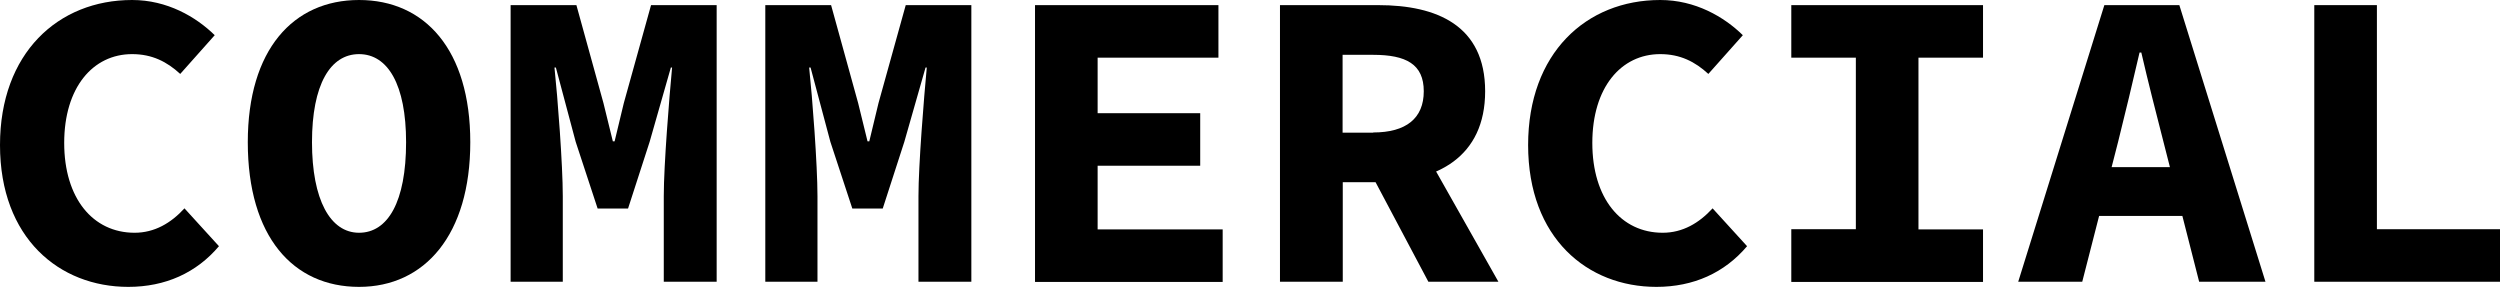 <?xml version="1.0" encoding="UTF-8"?>
<svg id="Layer_2" data-name="Layer 2" xmlns="http://www.w3.org/2000/svg" viewBox="0 0 141.35 16.22">
  <defs>
    <style>
      .cls-1 {
        stroke-width: 0px;
      }
    </style>
  </defs>
  <g id="WORK_PAGE_2" data-name="WORK PAGE 2">
    <g>
      <path class="cls-1" d="M0,8.2C0,3.01,3.28,0,7.47,0,9.45,0,11.08.95,12.14,1.99l-1.95,2.19c-.75-.69-1.59-1.12-2.72-1.12-2.22,0-3.84,1.89-3.84,5.02s1.62,5.08,3.98,5.08c1.13,0,2.06-.55,2.82-1.38l1.95,2.14c-1.28,1.51-3.03,2.3-5.13,2.3C3.36,16.22,0,13.47,0,8.2Z"/>
      <path class="cls-1" d="M14.01,8.04c0-5.23,2.57-8.04,6.29-8.04s6.29,2.81,6.29,8.04-2.57,8.18-6.29,8.18-6.29-2.83-6.29-8.18ZM22.96,8.04c0-3.25-1.03-4.98-2.66-4.98s-2.66,1.73-2.66,4.98,1.03,5.12,2.66,5.12,2.66-1.75,2.66-5.12Z"/>
      <path class="cls-1" d="M28.88.29h3.71l1.53,5.54.53,2.16h.1l.52-2.16,1.54-5.54h3.71v15.64h-2.99v-4.84c0-1.76.31-5.57.47-7.27h-.07l-1.2,4.2-1.22,3.77h-1.72l-1.24-3.77-1.12-4.2h-.08c.18,1.69.47,5.5.47,7.27v4.84h-2.95V.29h.01Z"/>
      <path class="cls-1" d="M43.28.29h3.71l1.53,5.54.53,2.16h.1l.52-2.16,1.54-5.54h3.71v15.64h-2.99v-4.84c0-1.76.31-5.57.47-7.27h-.07l-1.2,4.2-1.22,3.77h-1.72l-1.24-3.77-1.12-4.2h-.08c.18,1.69.47,5.5.47,7.27v4.84h-2.95V.29h.01Z"/>
      <path class="cls-1" d="M58.52.29h10.37v2.97h-6.83v3.14h5.8v2.97h-5.8v3.6h7.07v2.97h-10.61s0-15.65,0-15.65Z"/>
      <path class="cls-1" d="M72.37.29h5.56c3.31,0,6.04,1.15,6.04,4.87s-2.73,5.14-6.04,5.14h-2.01v5.63h-3.55s0-15.64,0-15.64ZM77.64,7.49c1.86,0,2.86-.8,2.86-2.33s-1-2.06-2.86-2.06h-1.73v4.4h1.73ZM79.73,7.1l4.99,8.83h-3.96l-3.48-6.56s2.45-2.27,2.45-2.27Z"/>
      <path class="cls-1" d="M86.4,8.2c0-5.19,3.28-8.2,7.47-8.2,1.98,0,3.61.95,4.67,1.99l-1.95,2.19c-.75-.69-1.59-1.12-2.72-1.12-2.22,0-3.84,1.89-3.84,5.02s1.62,5.08,3.98,5.08c1.13,0,2.06-.55,2.82-1.38l1.95,2.14c-1.28,1.51-3.03,2.3-5.13,2.3-3.89,0-7.25-2.75-7.25-8.02Z"/>
      <path class="cls-1" d="M101.28,12.96h3.65V3.26h-3.65V.29h10.84v2.97h-3.65v9.71h3.65v2.97h-10.84v-2.97h0Z"/>
      <path class="cls-1" d="M118.98.29h4.24l4.87,15.64h-3.75l-2.02-7.92c-.4-1.56-.87-3.39-1.25-5.04h-.1c-.38,1.65-.82,3.48-1.21,5.04l-2.03,7.92h-3.62S118.98.29,118.98.29ZM117.33,9.45h7.48v2.76h-7.48s0-2.76,0-2.76Z"/>
      <path class="cls-1" d="M130.86.29h3.53v12.67h6.96v2.97h-10.5V.29h0Z"/>
    </g>
  </g>
</svg>